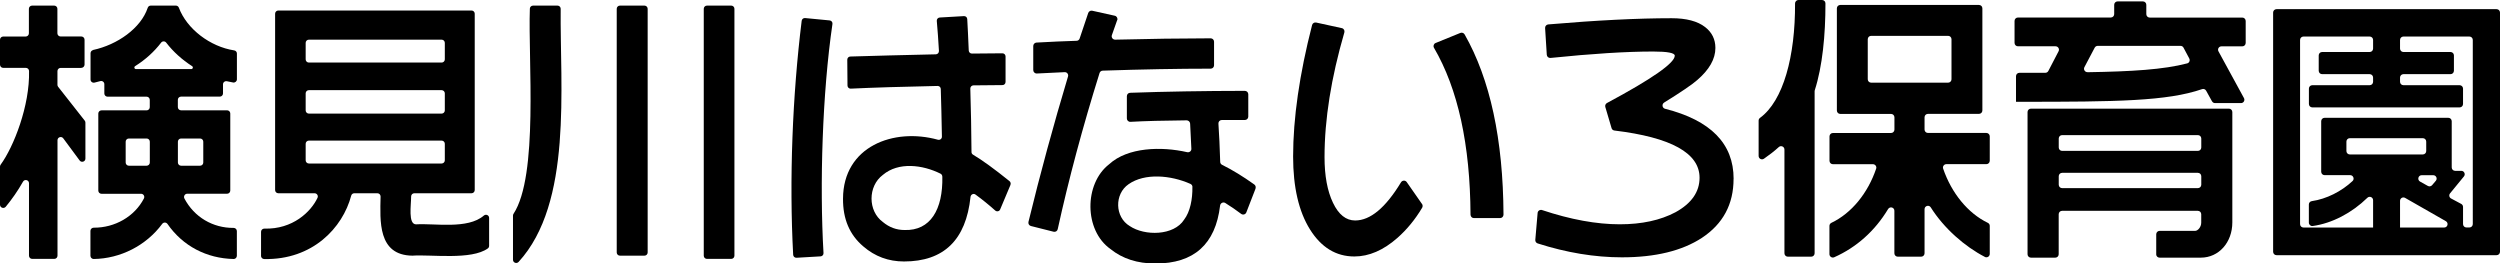 <?xml version="1.0" encoding="UTF-8"?>
<svg id="_レイヤー_2" data-name="レイヤー_2" xmlns="http://www.w3.org/2000/svg" viewBox="0 0 463.9 48.89">
  <g id="_施設名" data-name="施設名">
    <g>
      <path d="M15.1,12.6h-3.85c-.33,0-.59.27-.59.59v2.55c0,.13.04.26.13.37l4.93,6.27c.08.1.13.23.13.37v6.68c0,.57-.73.81-1.07.35l-3.04-4.11c-.34-.46-1.07-.22-1.07.35v21.43c0,.33-.27.59-.59.59h-4.11c-.33,0-.59-.27-.59-.59v-13.45c0-.61-.81-.82-1.11-.29-.99,1.75-2.02,3.21-3.2,4.65C.7,38.8,0,38.54,0,37.99v-7.08c0-.12.04-.24.11-.34,2.43-3.32,5.44-10.97,5.28-17.4,0-.32-.28-.58-.6-.58H.59C.27,12.6,0,12.33,0,12v-4.63c0-.33.27-.59.59-.59h4.18c.33,0,.59-.27.59-.59V1.63c0-.33.27-.59.59-.59h4.11c.33,0,.59.27.59.59v4.55c0,.33.27.59.59.59h3.86c.33,0,.59.27.59.6v4.63c-.01.33-.28.59-.61.59ZM17.28,9.27c4.48-.96,8.86-4.02,10.13-7.82.08-.24.3-.41.56-.41h4.67c.25,0,.46.16.55.39,1.48,3.96,5.82,7.24,10.26,7.92.29.04.51.28.51.58v4.79c0,.37-.33.65-.7.59s-.75-.14-1.13-.23-.75.18-.75.57v1.69c0,.33-.27.59-.59.59h-7.2c-.33,0-.59.27-.59.59v1.36c0,.33.27.59.59.59h8.55c.33,0,.59.27.59.59v14.3c0,.33-.27.59-.59.59h-7.4c-.45,0-.73.49-.52.89,1.82,3.45,5.28,5.48,9.12,5.45.33,0,.61.25.61.59v4.58c0,.33-.27.61-.6.6-4.98-.1-9.43-2.39-12.27-6.5-.24-.34-.73-.35-.98-.02-2.96,4.01-7.75,6.46-12.72,6.52-.33,0-.6-.27-.6-.6v-4.62c0-.33.28-.59.61-.59,3.91.03,7.57-2.06,9.31-5.41.21-.4-.07-.88-.52-.88h-7.35c-.33,0-.59-.27-.59-.59v-14.3c0-.33.27-.59.59-.59h8.37c.33,0,.59-.27.59-.59v-1.36c0-.33-.27-.59-.59-.59h-7.25c-.33,0-.59-.27-.59-.59v-1.73c0-.39-.37-.67-.74-.57s-.73.19-1.09.28-.74-.19-.73-.58v-4.89c.01-.28.21-.51.48-.57ZM37.72,30.16v-3.87c0-.33-.27-.59-.59-.59h-3.53c-.33,0-.59.27-.59.59v3.87c0,.33.27.59.59.59h3.53c.33,0,.59-.27.59-.59ZM27.8,30.16v-3.87c0-.33-.27-.59-.59-.59h-3.3c-.33,0-.59.27-.59.59v3.87c0,.33.27.59.59.59h3.3c.33,0,.59-.27.59-.59ZM35.64,12.27c-1.87-1.2-3.5-2.67-4.8-4.36-.24-.31-.7-.31-.94,0-1.3,1.7-2.92,3.16-4.82,4.36-.26.16-.15.55.15.55h10.26c.3,0,.41-.39.15-.55Z"/>
      <path d="M48.44,47.47v-4.46c0-.34.29-.6.62-.59,5.26.16,8.66-3.14,9.86-5.72.18-.39-.11-.84-.55-.84h-6.73c-.33,0-.59-.27-.59-.59V2.54c0-.33.27-.59.59-.59h35.86c.33,0,.59.27.59.59v32.73c0,.33-.27.59-.59.59h-10.62c-.33,0-.59.26-.59.59,0,1.6-.59,5.17.91,5.18,3.44-.22,9.59.96,12.57-1.62.39-.34.99-.09.99.43v5.17c0,.19-.08.37-.23.48-3.04,2.22-10.61,1.1-14.01,1.35-6.46-.07-5.99-6.48-5.9-10.98,0-.33-.26-.6-.59-.6h-4.29c-.27,0-.5.18-.57.44-1.58,5.98-7.17,11.95-16.15,11.77-.32,0-.59-.28-.59-.6ZM82.54,29.75v-3.07c0-.33-.27-.59-.59-.59h-24.64c-.33,0-.59.27-.59.59v3.07c0,.33.27.59.59.59h24.64c.33,0,.59-.27.59-.59ZM82.54,20.49v-3.17c0-.33-.27-.59-.59-.59h-24.64c-.33,0-.59.27-.59.59v3.17c0,.33.27.59.59.59h24.64c.33,0,.59-.27.59-.59ZM82.54,11.02v-3.07c0-.33-.27-.59-.59-.59h-24.64c-.33,0-.59.27-.59.59v3.07c0,.33.27.59.59.59h24.64c.33,0,.59-.27.59-.59Z"/>
      <path d="M95.28,39.69c4.67-7.11,2.7-28.56,3.04-38.09.01-.32.28-.56.6-.56h4.53c.33,0,.59.26.59.59-.15,14.54,2.24,36-7.81,46.97-.37.4-1.04.15-1.04-.4v-8.2c0-.11.03-.22.09-.31ZM130.59,47.45V1.63c0-.33.27-.59.59-.59h4.51c.33,0,.59.27.59.59v45.82c0,.33-.27.59-.59.59h-4.51c-.33,0-.59-.27-.59-.59ZM114.44,46.85V1.63c0-.33.27-.59.59-.59h4.56c.33,0,.59.27.59.59v45.22c0,.33-.27.59-.59.59h-4.56c-.33,0-.59-.27-.59-.59Z"/>
      <path d="M368.31,47.67c-3.72-1.92-7.58-5.29-10.04-9.19-.33-.53-1.15-.29-1.15.34v8.18c0,.35-.28.63-.63.63h-4.34c-.35,0-.63-.28-.63-.63v-7.89c0-.65-.84-.86-1.17-.31-2.45,4.07-5.88,7.11-10,8.94-.41.18-.88-.13-.88-.58v-5.25c0-.24.14-.45.36-.56,3.75-1.78,6.79-5.54,8.31-10.06.14-.4-.18-.82-.6-.82h-7.43c-.35,0-.63-.28-.63-.63v-4.53c0-.35.28-.63.63-.63h10.79c.35,0,.63-.28.63-.63v-2.28c0-.35-.28-.63-.63-.63h-9.42c-.35,0-.63-.28-.63-.63V1.55c0-.35.28-.63.63-.63h25.74c.35,0,.63.28.63.63v18.95c0,.35-.28.63-.63.63h-9.47c-.35,0-.63.28-.63.63v2.28c0,.35.28.63.63.63h10.84c.35,0,.63.28.63.63v4.53c0,.35-.28.63-.63.63h-7.42c-.43,0-.74.42-.6.83,1.55,4.53,4.58,8.27,8.29,10.06.22.1.36.32.36.56v5.2c0,.47-.49.78-.9.57ZM362.12,14.71v-7.43c0-.35-.28-.63-.63-.63h-14.28c-.35,0-.63.28-.63.63v7.43c0,.35.28.63.63.63h14.28c.35,0,.63-.28.63-.63ZM331.12,47v-19.25c0-.55-.65-.83-1.05-.46-.86.79-1.8,1.5-2.75,2.16-.42.29-.99,0-.99-.52v-6.56c0-.2.1-.38.26-.5,4.34-3.17,6.55-11.46,6.5-21.24C333.09.29,333.37,0,333.72,0h4.38c.35,0,.63.28.63.63.01,5.82-.56,11.72-1.98,16.11-.02.06-.03.12-.03.18v30.08c0,.35-.28.63-.63.63h-4.34c-.35,0-.63-.28-.63-.63Z"/>
      <path d="M400.11,47.18v-3.71c0-.35.28-.63.63-.63h6.59c.5,0,1.13-.71,1.13-1.52v-1.57c0-.35-.28-.63-.63-.63h-25.19c-.35,0-.63.28-.63.63v7.43c0,.35-.28.63-.63.63h-4.52c-.35,0-.63-.28-.63-.63v-26.39c0-.35.28-.63.63-.63h36.74c.35,0,.63.28.63.63v20.48c0,3.73-2.52,6.54-5.85,6.54h-7.65c-.35,0-.63-.28-.63-.63ZM408.47,34.28v-1.58c0-.35-.28-.63-.63-.63h-25.19c-.35,0-.63.28-.63.63v1.58c0,.35.28.63.63.63h25.19c.35,0,.63-.28.63-.63ZM408.47,27.37v-1.67c0-.35-.28-.63-.63-.63h-25.19c-.35,0-.63.28-.63.63v1.67c0,.35.28.63.63.63h25.19c.35,0,.63-.28.63-.63ZM410.46,18.8l-1.09-1.97c-.15-.27-.46-.39-.75-.29-6.5,2.24-15.87,2.35-33.65,2.35h-.88v-4.75c0-.35.28-.63.63-.63h4.81c.23,0,.45-.13.56-.34l1.9-3.66c.22-.42-.09-.92-.56-.92h-6.98c-.35,0-.63-.28-.63-.63V3.88c0-.35.28-.63.63-.63h17.23c.35,0,.63-.28.63-.63V.89c0-.35.28-.63.63-.63h4.7c.35,0,.63.28.63.63v1.74c0,.35.28.63.63.63h17.18c.35,0,.63.28.63.63v4.08c0,.35-.28.63-.63.63h-3.87c-.48,0-.78.51-.55.93l4.73,8.67c.23.42-.07.93-.55.93h-4.82c-.23,0-.44-.12-.55-.33ZM387.37,13.4c8.19-.13,14.13-.49,18.49-1.64.39-.1.57-.55.38-.91l-1.07-2.01c-.11-.21-.32-.33-.56-.33h-15.36c-.23,0-.45.13-.56.34l-1.91,3.62c-.22.42.1.93.58.92Z"/>
      <path d="M421.8,46.72V2.33c0-.35.28-.63.63-.63h40.84c.35,0,.63.28.63.63v44.39c0,.35-.28.63-.63.63h-40.84c-.35,0-.63-.28-.63-.63ZM458.22,6.78h-12.24c-.35,0-.63.28-.63.63v1.61c0,.35.28.63.63.63h8.74c.35,0,.63.28.63.63v2.85c0,.35-.28.63-.63.63h-8.74c-.35,0-.63.28-.63.63v.79c0,.35.28.63.63.63h10.43c.35,0,.63.28.63.63v2.86c0,.35-.28.63-.63.63h-27.34c-.35,0-.63-.28-.63-.63v-2.86c0-.35.28-.63.63-.63h10.65c.35,0,.63-.28.63-.63v-.79c0-.35-.28-.63-.63-.63h-8.83c-.35,0-.63-.28-.63-.63v-2.85c0-.35.28-.63.63-.63h8.83c.35,0,.63-.28.63-.63v-1.61c0-.35-.28-.63-.63-.63h-12.29c-.35,0-.63.28-.63.63v34.18c0,.35.28.63.63.63h26.11c.65,0,.87-.86.31-1.18l-7.56-4.32c-.42-.24-.94.06-.94.55v5.36c0,.35-.28.63-.63.63h-3.74c-.35,0-.63-.28-.63-.63v-5.48c0-.55-.66-.84-1.06-.45-2.87,2.8-6.54,4.74-10.15,5.24-.37.05-.71-.25-.71-.63v-3.37c0-.32.23-.57.55-.62,2.71-.39,5.5-1.8,7.56-3.73.41-.39.12-1.09-.44-1.09h-4.75c-.35,0-.63-.28-.63-.63v-9.38c0-.35.28-.63.63-.63h22.96c.35,0,.63.28.63.63v8.58c0,.35.28.63.63.63h1.15c.53,0,.82.62.49,1.03l-2.58,3.15c-.25.31-.16.77.19.95l1.89,1.01c.2.11.33.32.33.56v3.18c0,.35.28.63.63.63h.55c.35,0,.63-.28.63-.63V7.41c0-.35-.28-.63-.63-.63ZM451.3,34.36l.69-.81c.35-.41.06-1.04-.48-1.04h-2.14c-.65,0-.87.86-.31,1.18l1.45.81c.26.15.59.09.79-.14ZM450.21,28.03v-1.76c0-.35-.28-.63-.63-.63h-13.55c-.35,0-.63.28-.63.63v1.76c0,.35.28.63.63.63h13.55c.35,0,.63-.28.63-.63Z"/>
      <path d="M154.47,4.44c-1.87,12.78-2.4,29.74-1.66,42.52.02.32-.22.59-.54.61l-4.47.26c-.32.02-.6-.22-.62-.55-.75-13.96-.13-29.59,1.58-43.42.04-.31.32-.54.63-.51l4.56.44c.33.03.57.33.52.65ZM187.5,34.32l-1.91,4.54c-.15.37-.62.47-.92.2-1.2-1.07-2.42-2.06-3.66-2.96-.36-.27-.87-.02-.92.43-.84,8-4.96,11.99-12.35,11.99-2.87,0-5.39-.93-7.54-2.79-2.55-2.15-3.8-5.1-3.77-8.86.03-9.7,9.37-13.22,17.61-10.94.38.1.75-.18.74-.57-.06-3.41-.13-6.36-.21-8.86-.01-.32-.28-.56-.6-.55-6.62.14-11.99.3-16.11.5-.33.02-.6-.25-.6-.58l-.04-4.79c0-.32.24-.58.55-.59,4.39-.14,9.68-.27,15.88-.41.33,0,.59-.29.58-.62-.11-2.01-.25-3.87-.4-5.58-.03-.33.22-.61.54-.63l4.5-.26c.32-.02.59.22.61.54.08,1.41.18,3.36.28,5.85.01.31.28.57.59.56,1.97-.03,3.85-.04,5.66-.05.32,0,.58.26.58.58v4.74c0,.32-.25.58-.57.58-1.23,0-3.03.02-5.39.05-.32,0-.59.27-.58.6.12,3.92.19,7.85.22,11.77,0,.2.1.38.27.48,1.73,1.03,3.99,2.67,6.78,4.92.2.16.28.45.18.68ZM174.85,32.75c0-.22-.13-.42-.32-.52-3.35-1.67-7.81-2.22-10.7.22-2.81,2.09-2.81,6.71,0,8.75,1.18.98,2.51,1.48,4.02,1.48,4.8.16,7.14-3.8,7.01-9.92Z"/>
      <path d="M207.3,3.74c-.35.98-.67,1.91-.98,2.78-.15.42.18.85.62.84,6.36-.16,12.26-.24,17.71-.25.35,0,.63.28.63.63v4.37c0,.35-.27.63-.62.63-6.11,0-12.79.13-20.04.37-.27,0-.51.19-.59.45-3.13,10.01-5.72,19.67-7.76,28.97-.08.35-.42.56-.77.47l-4.2-1.06c-.34-.08-.54-.43-.46-.76,2.18-8.96,4.63-17.95,7.34-26.98.13-.42-.19-.83-.62-.81-1.35.06-3.06.15-5.16.25-.36.02-.67-.27-.67-.63v-4.48c0-.33.27-.61.6-.63,2.67-.15,5.15-.26,7.44-.33.27,0,.49-.18.57-.43.5-1.53,1.03-3.11,1.59-4.73.11-.3.42-.49.74-.42l4.19.93c.37.08.58.48.46.83ZM232.99,34.97l-1.72,4.44c-.15.39-.63.53-.97.27-.88-.67-1.86-1.34-2.93-2.01-.4-.25-.91.01-.97.48-.85,7.17-4.85,10.75-12,10.75-3.33,0-6.11-.89-8.33-2.68-4.94-3.48-4.92-12.14-.25-15.75,3.43-3.15,9.66-3.33,14.47-2.23.41.09.8-.21.78-.63-.06-1.24-.13-2.79-.23-4.67-.02-.34-.31-.61-.65-.61-4.31.04-7.78.13-10.43.28-.36.02-.66-.27-.66-.63v-4.13c0-.34.26-.62.6-.63,6.54-.23,13.64-.35,21.29-.36.35,0,.64.28.64.63v4.15c0,.35-.28.63-.63.63h-4.28c-.37,0-.65.3-.63.66.14,2.06.25,4.42.33,7.11,0,.23.14.44.34.54,1.9.94,3.89,2.16,5.98,3.65.24.17.33.48.23.75ZM221.27,34.69c0-.25-.15-.47-.38-.57-3.66-1.63-8.48-2.04-11.47.06-2.65,1.81-2.58,6.1.22,7.77,2.76,1.86,8.19,1.82,10.09-1.2,1.11-1.45,1.57-3.79,1.53-6.05Z"/>
      <path d="M263.87,37.84c.14.21.15.48.03.7-1.3,2.18-2.83,4.05-4.59,5.6-2.61,2.3-5.28,3.45-7.99,3.45-3.4,0-6.14-1.67-8.23-5-2.09-3.34-3.14-7.85-3.14-13.54,0-7.1,1.17-15.24,3.52-24.4.08-.33.42-.54.75-.47l4.77,1.04c.36.08.57.44.47.79-2.45,8.42-3.68,16.14-3.68,23.14,0,3.46.52,6.29,1.57,8.48,1.04,2.19,2.42,3.28,4.11,3.28,2.81,0,5.65-2.36,8.51-7.08.24-.39.8-.42,1.06-.05l2.83,4.06ZM278.36,40.47h-4.86c-.35,0-.62-.28-.63-.63-.07-13.02-2.33-23.34-6.78-30.97-.19-.33-.05-.75.3-.89l4.59-1.87c.29-.12.64,0,.79.27,4.74,8.32,7.15,19.47,7.22,33.45,0,.35-.28.64-.64.64Z"/>
      <path d="M321.68,33.2c0,4.7-1.96,8.35-5.88,10.94-3.69,2.41-8.64,3.61-14.84,3.61-5.04,0-10.25-.86-15.63-2.58-.28-.09-.47-.37-.44-.66l.43-4.99c.03-.41.45-.67.83-.54,5.28,1.76,10.09,2.64,14.42,2.64,4.08,0,7.53-.75,10.34-2.24,2.97-1.64,4.46-3.77,4.46-6.4,0-4.57-5.27-7.49-15.8-8.76-.25-.03-.46-.2-.53-.45l-1.16-3.92c-.08-.29.05-.6.32-.74,8.38-4.49,12.57-7.42,12.57-8.78,0-.51-1.34-.77-4.02-.77-4.99,0-11.33.4-19.03,1.19-.36.04-.68-.23-.7-.59l-.31-4.96c-.02-.34.24-.64.58-.67,9.01-.77,16.64-1.15,22.89-1.15,2.74,0,4.82.55,6.22,1.64,1.27.98,1.91,2.28,1.91,3.88,0,2.04-1.13,4.03-3.38,5.96-.95.84-3,2.23-6.13,4.17-.47.29-.37,1.01.16,1.15,8.49,2.15,12.73,6.48,12.73,13Z"/>
    </g>
  </g>
</svg>